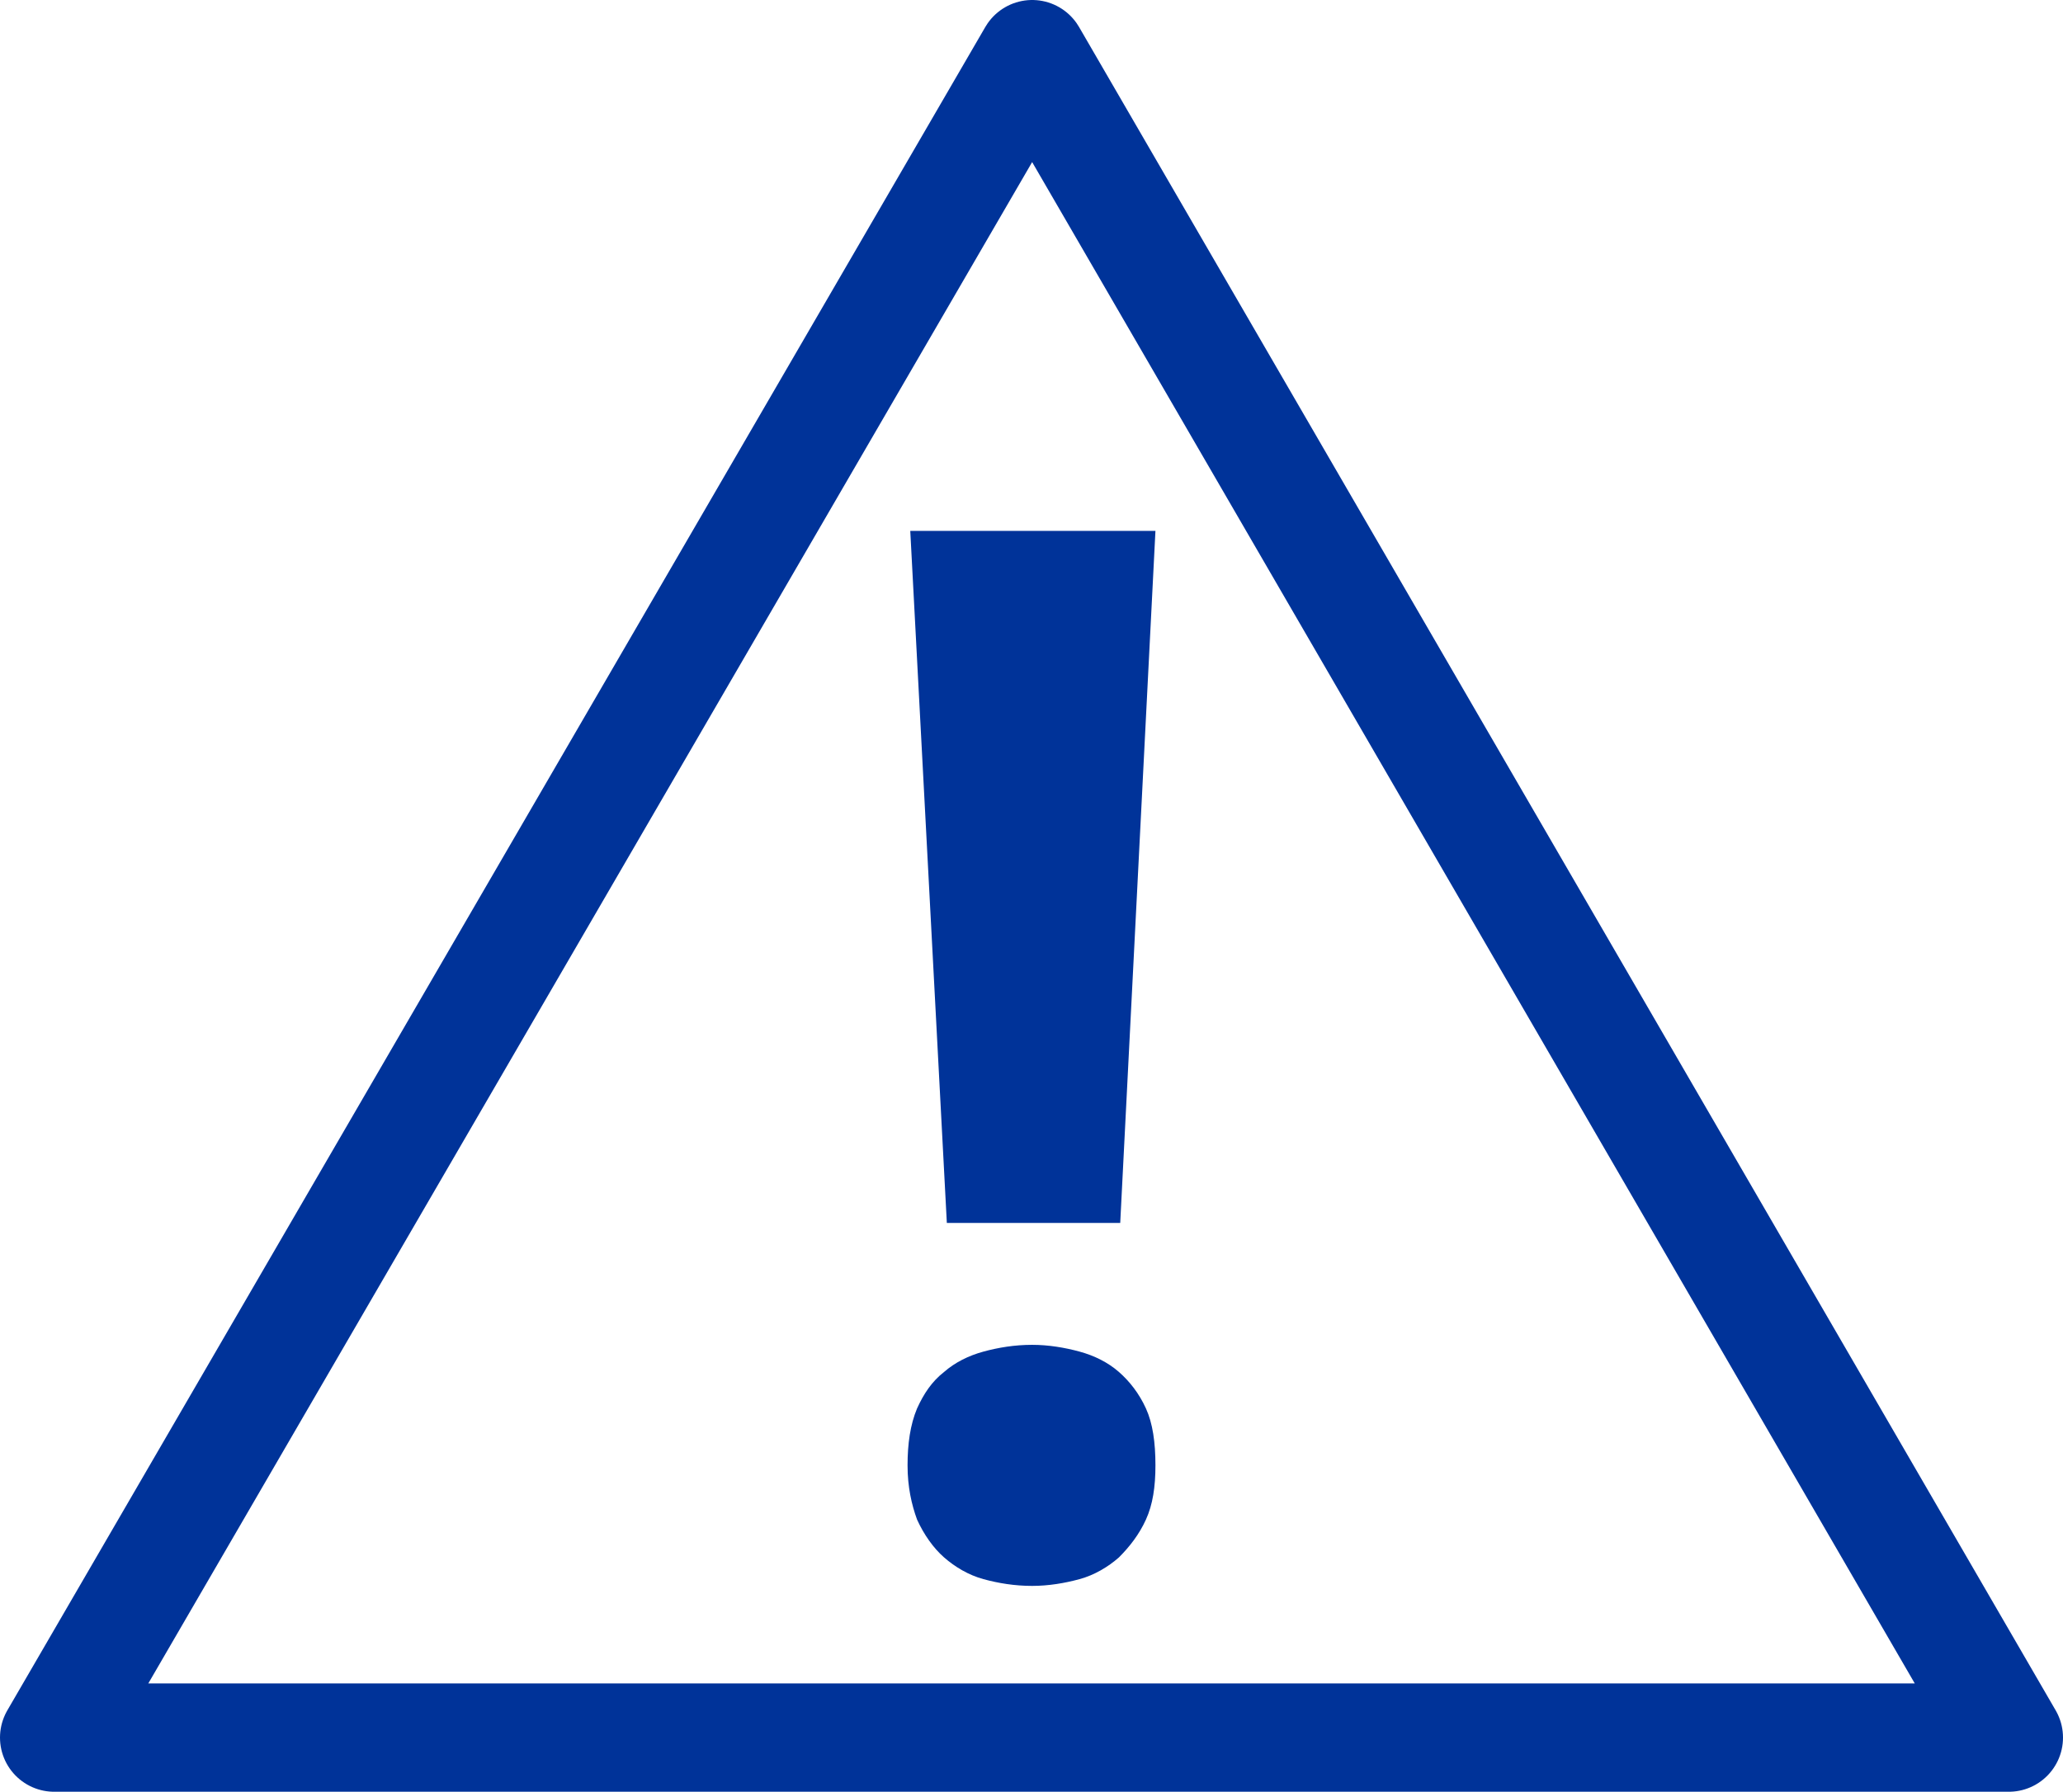 <?xml version="1.0" encoding="utf-8"?>
<!-- Generator: Adobe Illustrator 22.1.0, SVG Export Plug-In . SVG Version: 6.00 Build 0)  -->
<svg version="1.0" id="Layer_1" xmlns="http://www.w3.org/2000/svg" xmlns:xlink="http://www.w3.org/1999/xlink" x="0px" y="0px"
	 width="152.3px" height="132.3px" viewBox="0 0 152.3 132.3" enable-background="new 0 0 152.3 132.3" xml:space="preserve">
<g>
	
		<polygon fill-rule="evenodd" clip-rule="evenodd" fill="none" stroke="#003399" stroke-width="8" stroke-linecap="round" stroke-linejoin="round" stroke-miterlimit="10" points="
		76.2,4 148.3,128.3 4,128.3 	"/>
	<g>
		<path fill="#003399" d="M67,108.2c0-1.6,0.2-3,0.7-4.2c0.5-1.1,1.1-2,2-2.7c0.8-0.7,1.8-1.2,2.9-1.5c1.1-0.3,2.3-0.5,3.6-0.5
			c1.2,0,2.4,0.2,3.5,0.5c1.1,0.3,2.1,0.8,2.9,1.5c0.8,0.7,1.5,1.6,2,2.7c0.5,1.1,0.7,2.5,0.7,4.2c0,1.6-0.2,2.9-0.7,4
			c-0.5,1.1-1.2,2-2,2.8c-0.8,0.7-1.8,1.3-2.9,1.6c-1.1,0.3-2.3,0.5-3.5,0.5c-1.3,0-2.5-0.2-3.6-0.5c-1.1-0.3-2.1-0.9-2.9-1.6
			c-0.8-0.7-1.5-1.7-2-2.8C67.3,111.1,67,109.8,67,108.2z M82.7,90.3H69.9l-2.7-51.1h18.1L82.7,90.3z"/>
	</g>
</g>
</svg>
